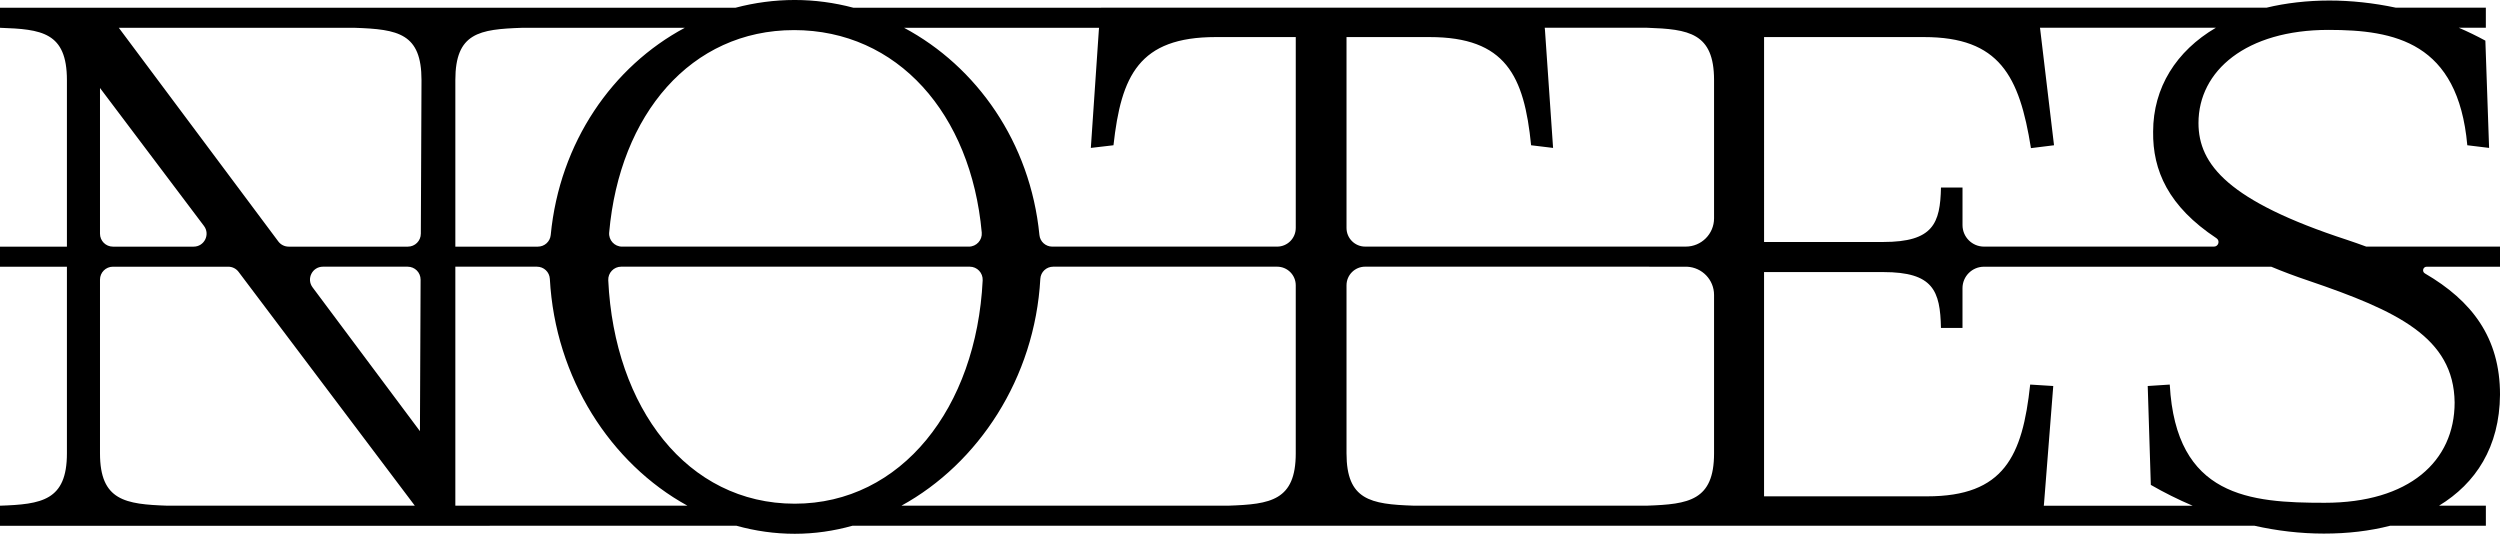 <svg viewBox="0 0 2313.71 494.01" xmlns="http://www.w3.org/2000/svg" data-name="Layer 2" id="Layer_2">
  <g data-name="Layer 1" id="Layer_1-2">
    <path d="M2313.71,228.23h-123.81c-5.8-2.14-11.74-4.23-17.85-6.27-109.62-35.81-137.39-69.63-137.39-108.09,0-48.4,44.13-86.2,120.3-86.2,61.22,0,119.95,11.27,128.49,106.76l20.17,2.45-3.45-99.26c-8.05-4.39-16.27-8.35-24.58-11.94h25.02V7.12h-83.25c-20.86-4.44-41.66-6.63-61.69-6.63s-40.44,2.32-58.07,6.63h-669.92s0,0,0,0h-408.59v.02s-229.35,0-229.35,0c-17.54-4.66-35.74-7.15-54.27-7.15s-37.1,2.48-54.71,7.15h-352.62s-232.05.01-232.05.01H0v18.57c38.44,1.33,61.93,3.98,61.93,48.41v154.13H0v18.57h61.93s0,172.78,0,172.78c0,43.76-23.49,47.08-61.93,48.41v18.57h397.91s0,0,0,0h23.49s260.18-.02,260.18-.02c17.37,4.83,35.42,7.44,53.9,7.44s36.19-2.61,53.49-7.45l735.42-.02h327.97l-.07.04h234.23c20.6,4.61,42.09,7.25,64.18,7.25s42.2-2.36,61.31-7.25h88.62v-18.57h-43.35c33.91-20.63,56.05-54.19,56.44-102.82,0-52.75-26.02-86.79-69.51-112.14-2.94-1.72-1.78-6.2,1.63-6.2h67.88v-18.62ZM92.54,81.43l96.23,127.67c5.94,7.88.32,19.16-9.55,19.16h-74.72c-6.61,0-11.96-5.36-11.96-11.96V81.43ZM155.18,468.02c-39.15-1.33-62.64-4.64-62.64-48.41v-160.82c0-6.61,5.36-11.96,11.96-11.96h106.74c3.76,0,7.29,1.76,9.55,4.76l163.12,216.42h-228.73ZM388.66,399.05l-99.38-133.11c-5.89-7.89-.26-19.12,9.58-19.12h78.44c6.63,0,11.99,5.39,11.96,12.01l-.61,140.22ZM389.46,216.35c-.03,6.59-5.38,11.91-11.96,11.91h-20.66s-89.68,0-89.68,0c-3.78,0-7.33-1.78-9.59-4.81L109.96,25.73h218.2s0,0,0,0c40.58,1.33,61.93,5.31,61.93,48.41l-.62,142.22ZM1632.6,34.31h148.06c69.76,0,88.27,35.81,98.95,102.78l21.35-2.65-12.81-107.42-.19-1.33h162.78c-36.71,21.54-58.06,55.45-58.06,96.15-.48,35.97,14.13,69.19,58.63,98.64,3.49,2.31,1.85,7.75-2.33,7.75h-212.83c-10.98,0-19.88-8.9-19.88-19.89v-34.79h-19.93c-.71,33.16-7.12,50.4-53.39,50.4h-110.33V34.31ZM1246.18,34.31h76.88c70.47,0,87.56,35.81,93.96,100.13l20.33,2.45-7.52-109.21-.21-1.99h94.78c38.44,1.32,61.93,4.64,61.93,48.4v127.96c0,14.45-11.72,26.17-26.17,26.17h-296.74c-9.52,0-17.24-7.71-17.24-17.23V34.31ZM734.77,27.85c95.92,0,163.91,77.41,173.82,187.35.63,7-4.91,13.05-11.94,13.05h-320.93c-7.04.01-12.56-6.06-11.94-13.07,9.67-109.42,75.78-187.32,171-187.32ZM421.41,74.14c0-43.76,22.07-47.08,61.93-48.41h0s150.47-.02,150.47-.02c-66.87,35.75-115.87,105.89-124.13,191.81-.59,6.1-5.74,10.74-11.87,10.74h-76.4s0-154.12,0-154.12ZM421.41,468.01v-221.19h75.55c6.32,0,11.57,4.91,11.91,11.22,4.98,91.96,56.36,170.95,127.34,209.96h-214.8ZM735.49,466.16c-99.47,0-166.94-88.69-172.56-206.76-.32-6.84,5.13-12.59,11.97-12.59h322.57c6.85,0,12.31,5.75,11.98,12.6-5.78,118.06-75.19,206.75-173.96,206.75ZM1199.2,419.57c0,43.76-23.49,47.08-61.93,48.41h-302.97c71.08-39,123.43-117.99,128.51-209.96.35-6.3,5.6-11.21,11.91-11.21h207.24c9.52,0,17.24,7.71,17.24,17.23v155.53ZM1199.2,211c0,9.52-7.72,17.24-17.24,17.24h-208.12c-6.12,0-11.27-4.62-11.87-10.71-8.41-85.93-58.3-156.07-125.3-191.82h180.5s-.2,1.97-.2,1.97l-7.42,109.21,20.95-2.45c7.12-64.32,23.49-100.13,94.67-100.13h74.03v176.69ZM1586.33,419.57c0,43.76-23.49,47.08-61.93,48.41h-216.29c-39.86-1.33-61.93-5.31-61.93-48.41v-155.53c0-9.52,7.72-17.24,17.24-17.24h262.93s0,.05,0,.05h35.01c13.9.63,24.97,12.06,24.97,26.11v146.61ZM2136.47,259.76c81.86,27.85,134.54,52.38,135.25,112.72,0,54.38-42,92.84-120.3,92.84-69.05,0-137.66-5.31-143.35-109.41l-20.39,1.33,2.87,91.51c12.14,7,25.09,13.49,38.67,19.27h-137.72l.21-2.03,8.54-108.75-21.36-1.33c-7.12,66.31-24.2,103.44-95.38,103.44h-150.91v-207.55h110.33c46.27,0,52.68,17.24,53.39,51.72h19.93v-36.79c0-10.98,8.9-19.88,19.88-19.88h265.89c10.55,4.41,21.98,8.72,34.44,12.91Z"></path>
  </g>
</svg>